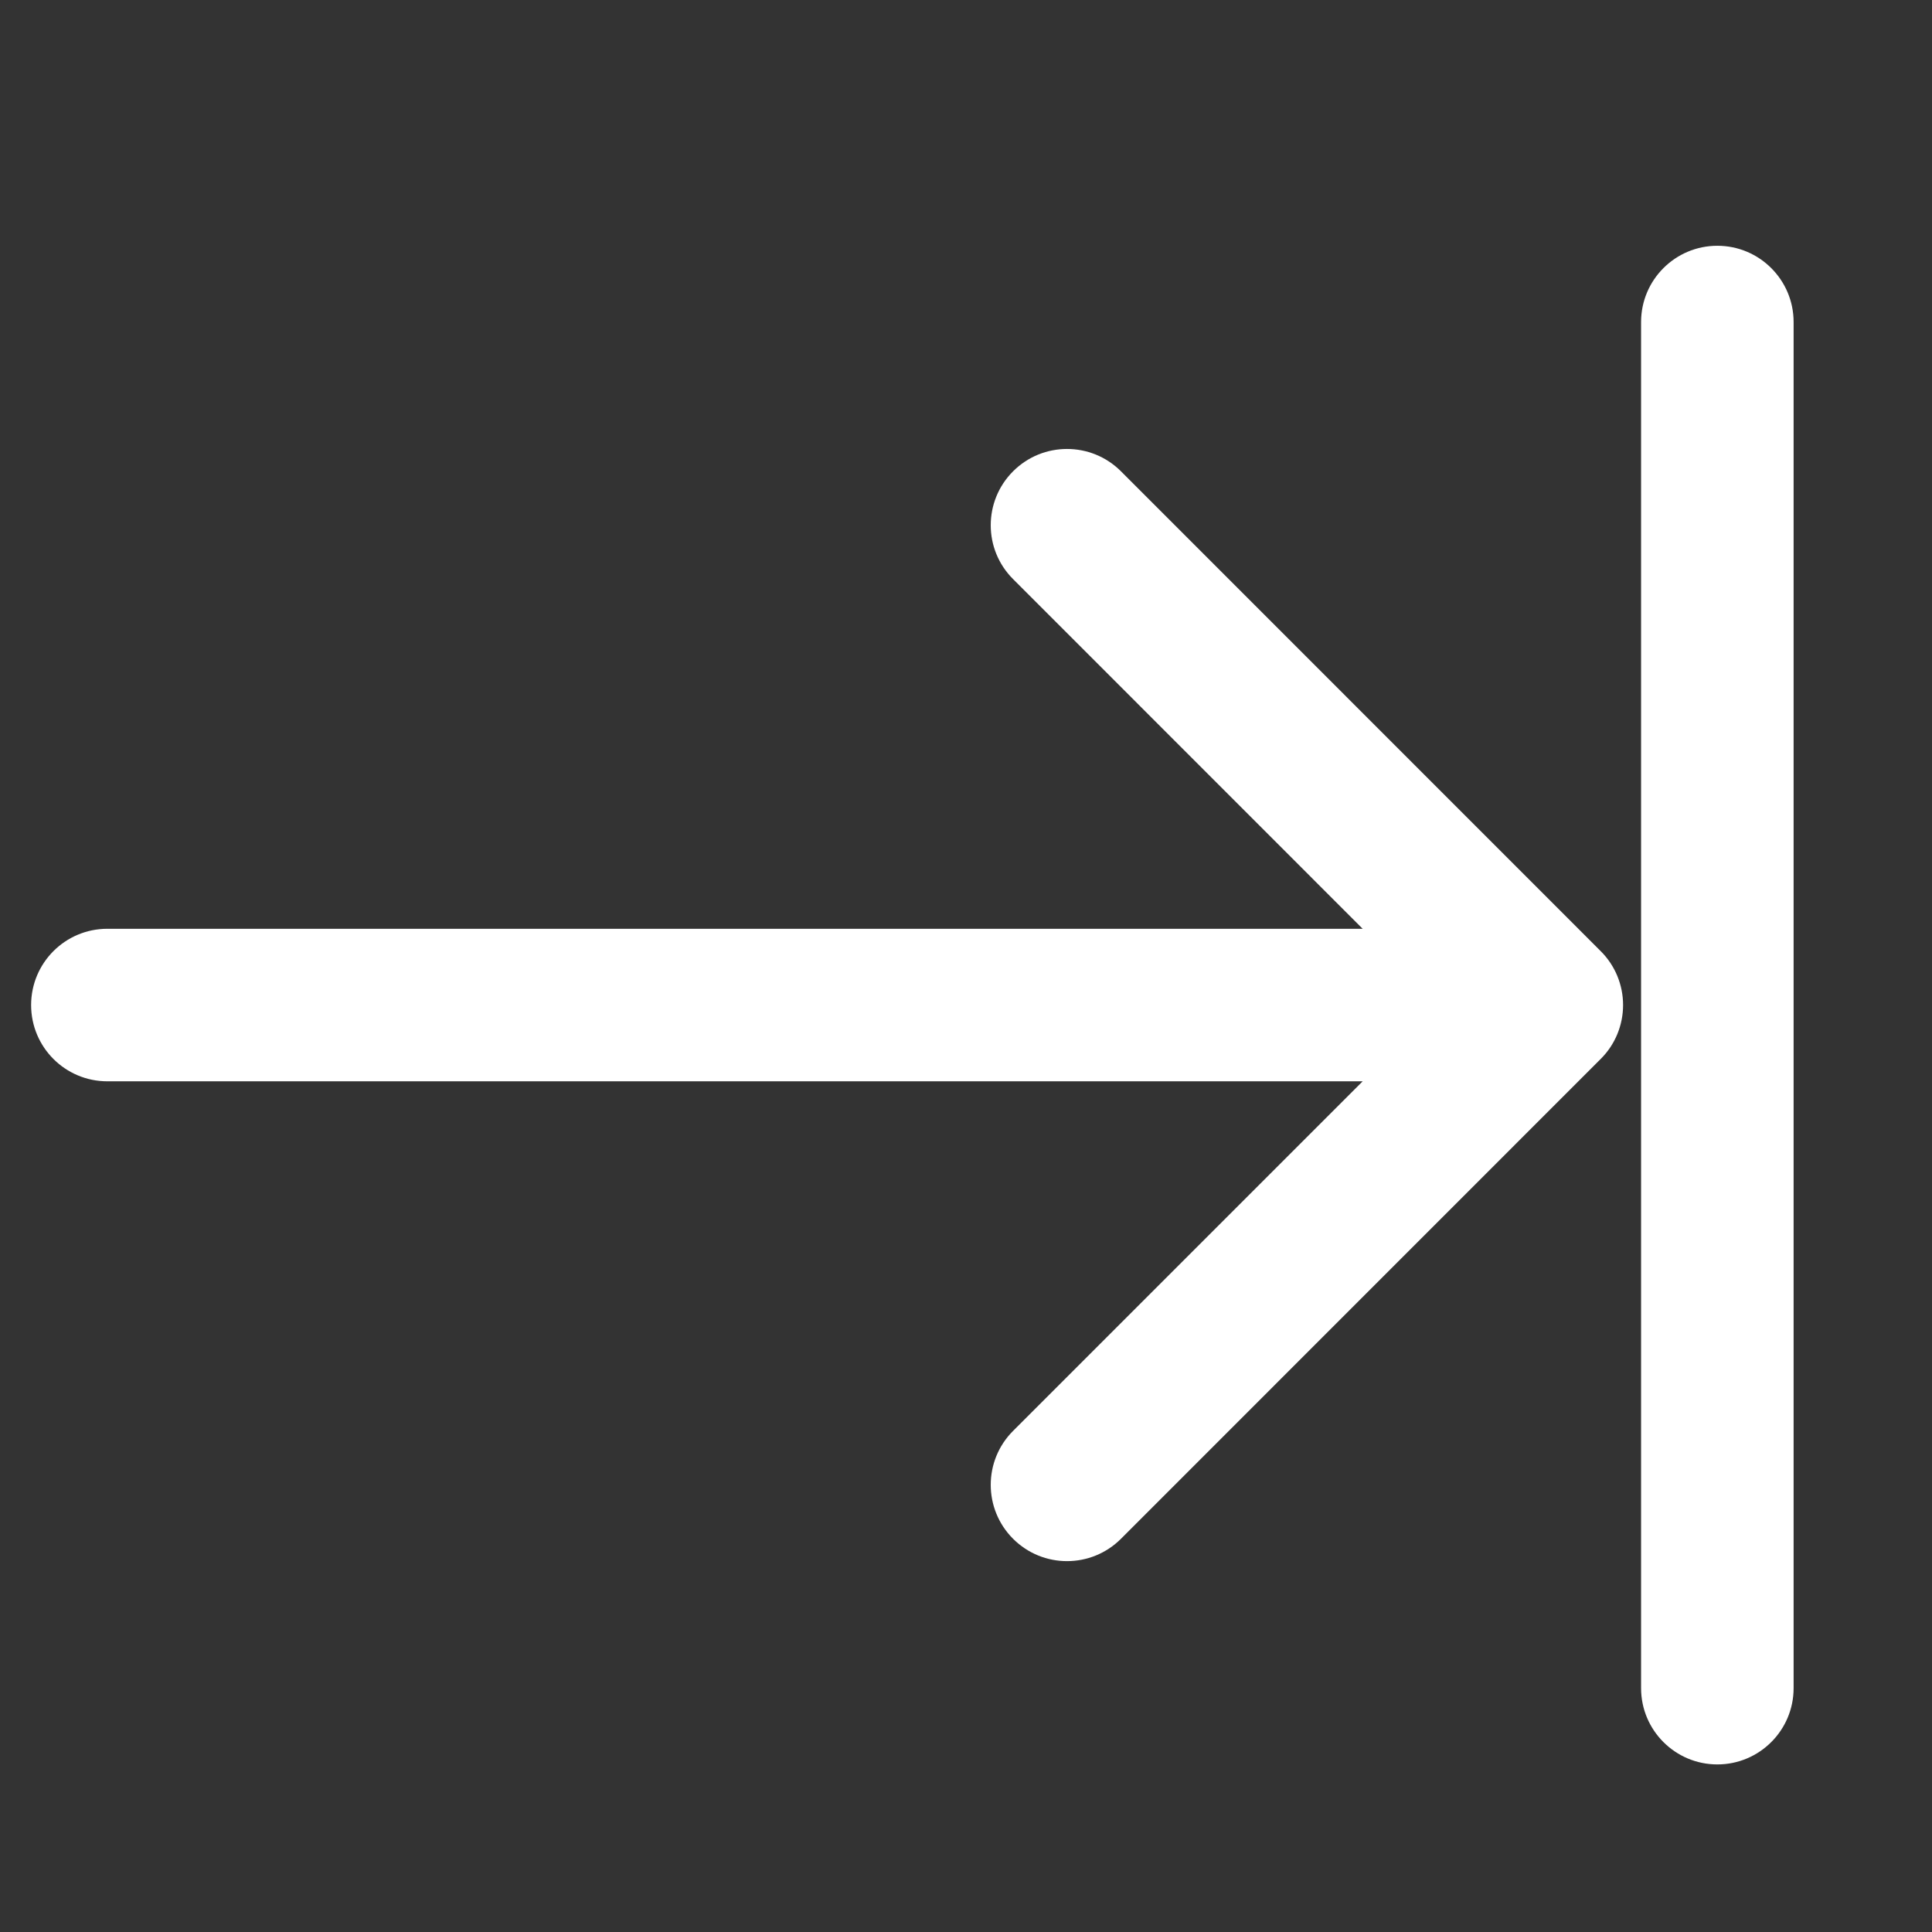 <svg xmlns:xlink="http://www.w3.org/1999/xlink" width="19" height="19" viewBox="0 0 19 19" fill="none" xmlns="http://www.w3.org/2000/svg"><rect x="0" y="0" width="19" height="19" fill="#333333" stroke="none"/><path fill-rule="evenodd" clip-rule="evenodd" d="M9.963 15.133C9.67 14.84 9.67 14.365 9.963 14.072L13.401 10.634L1.056 10.634C0.641 10.634 0.306 10.298 0.306 9.884C0.306 9.47 0.641 9.134 1.056 9.134L13.401 9.134L9.963 5.695C9.67 5.403 9.67 4.928 9.963 4.635C10.256 4.342 10.731 4.342 11.024 4.635L15.742 9.354C15.883 9.494 15.962 9.685 15.962 9.884C15.962 10.083 15.883 10.274 15.742 10.414L11.024 15.133C10.731 15.426 10.256 15.426 9.963 15.133Z" fill="#FFFFFF"></path><path fill-rule="evenodd" clip-rule="evenodd" d="M16.889 2.417C17.303 2.417 17.639 2.753 17.639 3.167V16.602C17.639 17.016 17.303 17.352 16.889 17.352C16.475 17.352 16.139 17.016 16.139 16.602V3.167C16.139 2.753 16.475 2.417 16.889 2.417Z" fill="#FFFFFF"></path></svg>